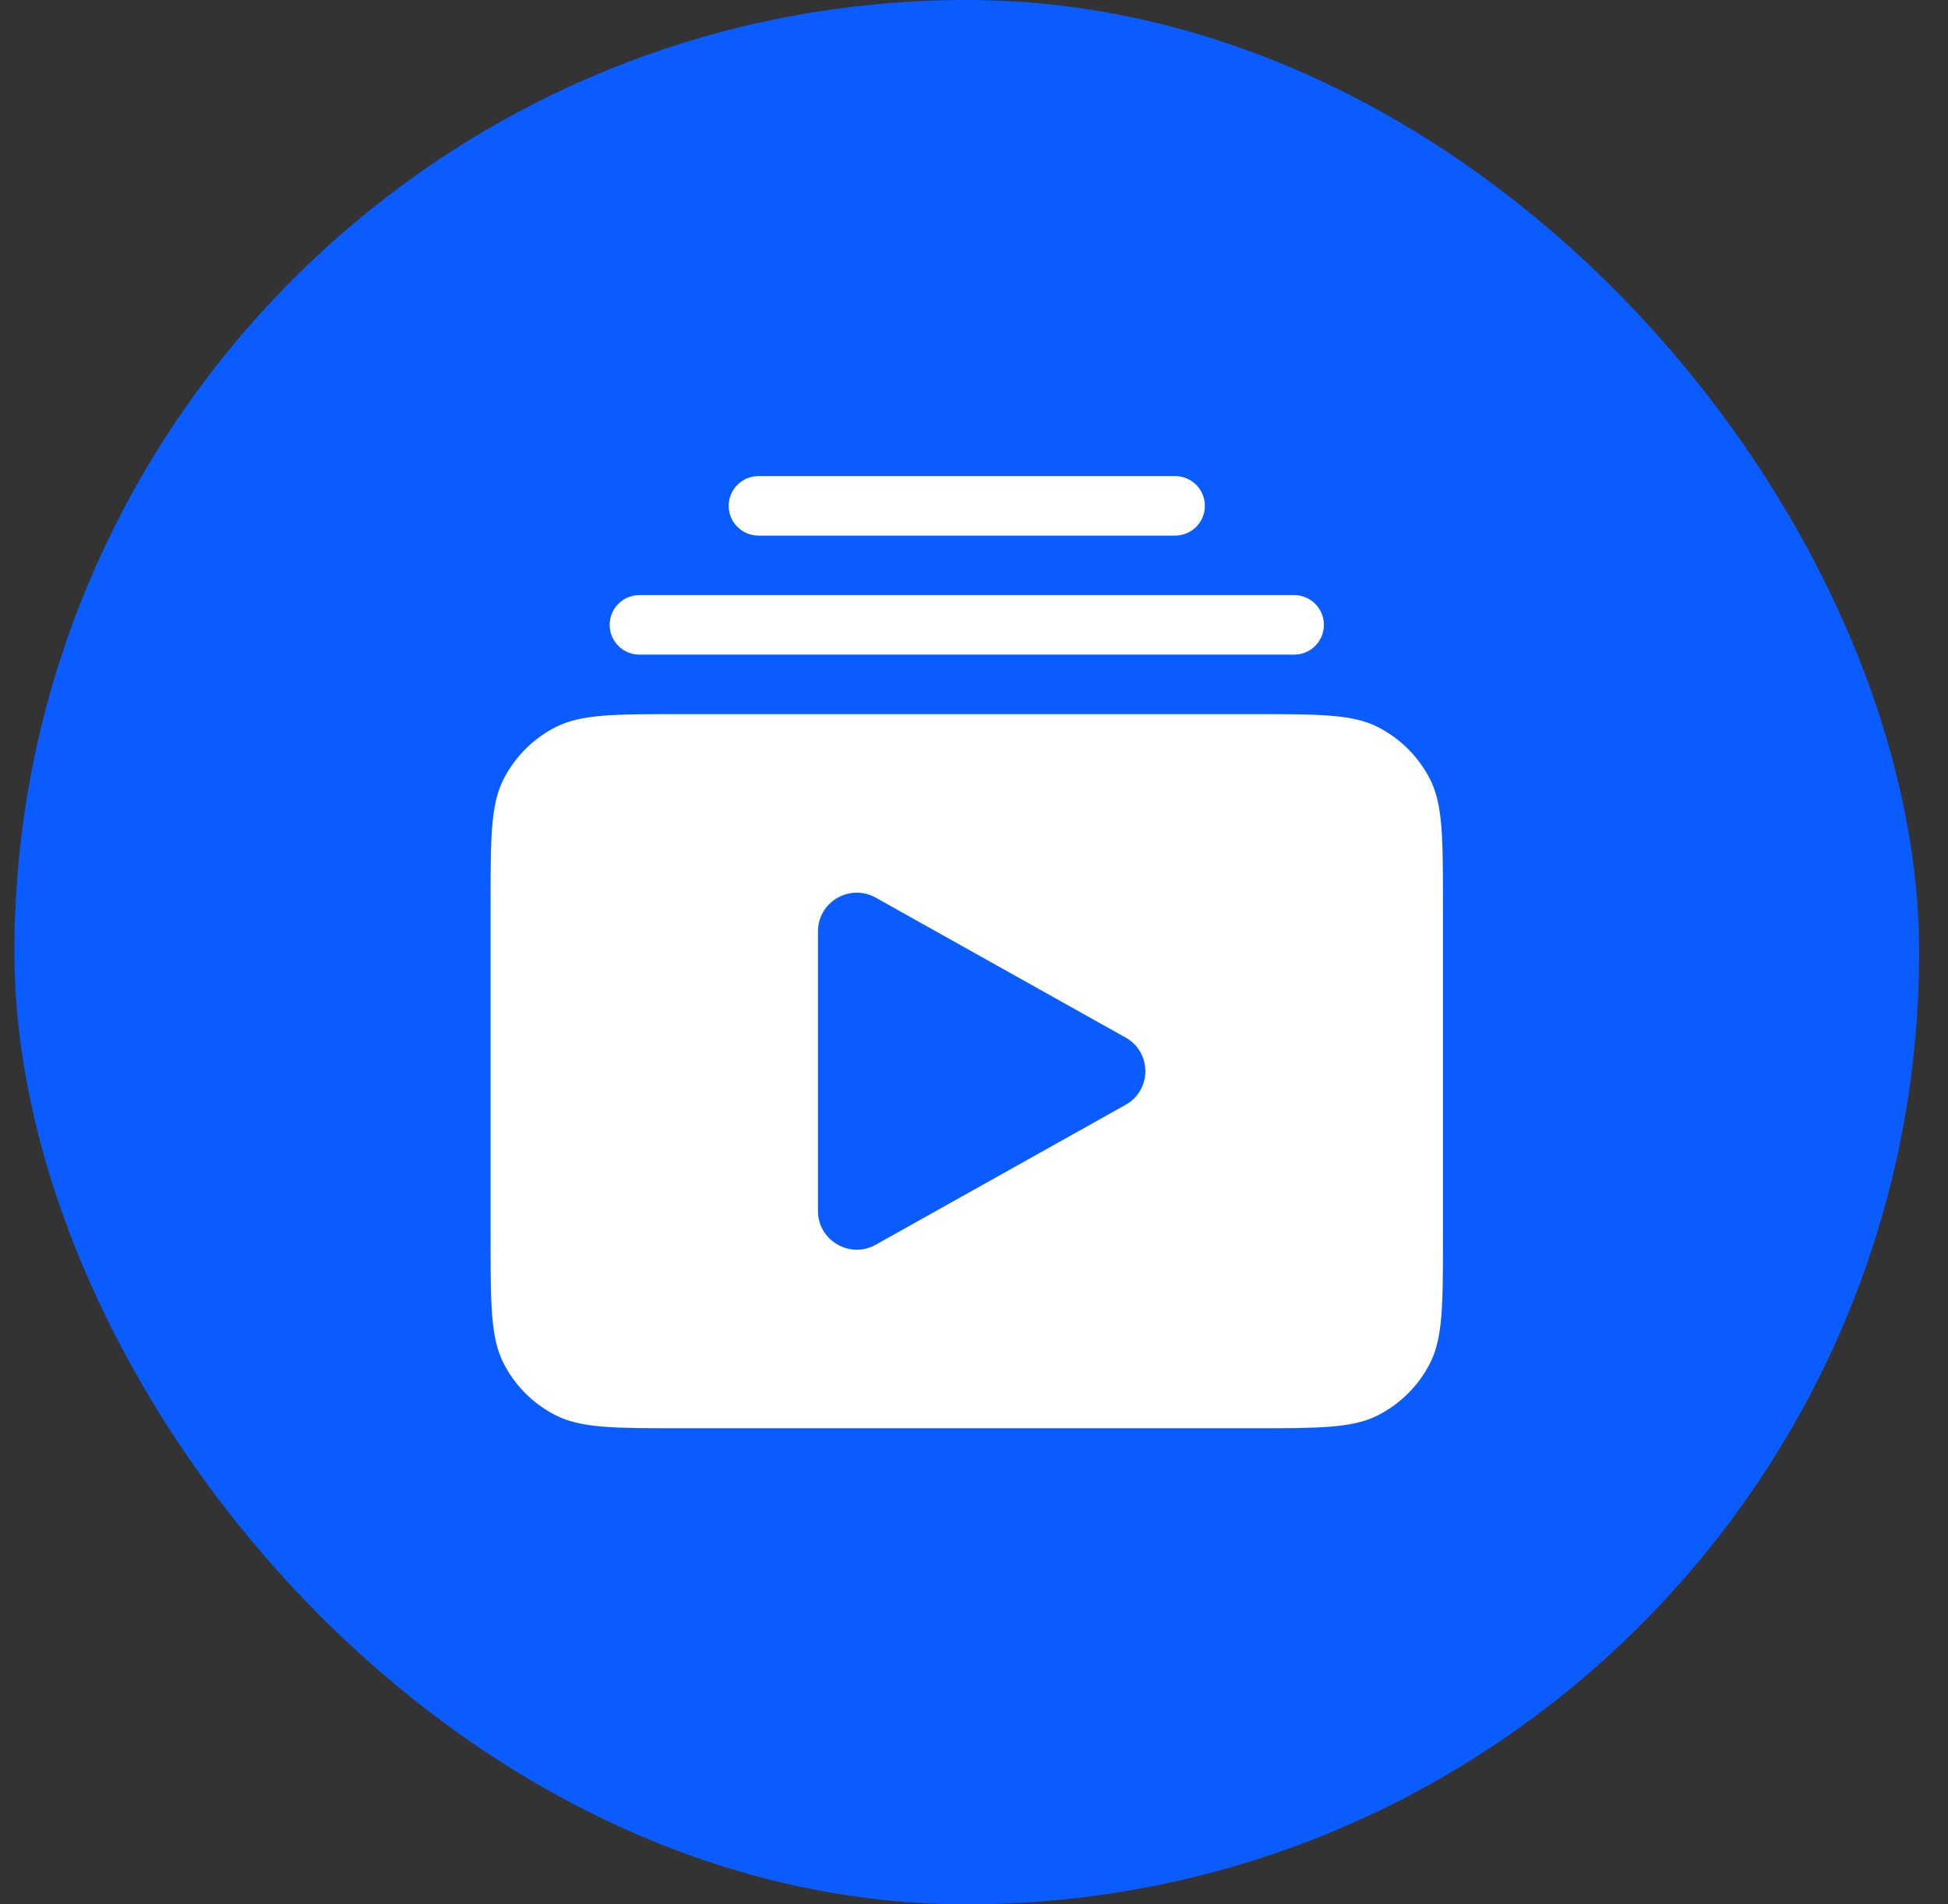 <svg width="45" height="44" viewBox="0 0 45 44" fill="none" xmlns="http://www.w3.org/2000/svg">
<rect x="0" y="0" width="45" height="44" fill="#333333" stroke="none"/>
<rect x="0.333" y="0" width="44" height="44" rx="22" fill="#0B5CFF"/>
<g clip-path="url(#clip0_40_5502)">
<path d="M12.835 32.7C13.423 33 14.194 33 15.734 33H28.933C30.474 33 31.244 33 31.832 32.7C32.349 32.436 32.77 32.016 33.034 31.499C33.333 30.91 33.333 30.14 33.333 28.6V20.9C33.333 19.36 33.333 18.59 33.034 18.002C32.77 17.485 32.349 17.064 31.832 16.8C31.244 16.5 30.474 16.5 28.933 16.5H15.734C14.194 16.5 13.423 16.5 12.835 16.8C12.318 17.064 11.897 17.485 11.633 18.002C11.333 18.59 11.333 19.36 11.333 20.9V28.6C11.333 30.14 11.333 30.91 11.633 31.499C11.897 32.016 12.318 32.436 12.835 32.7ZM18.896 21.519C18.896 20.835 19.634 20.407 20.231 20.741L26.002 23.973C26.611 24.314 26.611 25.186 26.002 25.527L20.231 28.759C19.634 29.094 18.896 28.663 18.896 27.981V21.519ZM27.146 12.375C27.526 12.375 27.833 12.067 27.833 11.688C27.833 11.308 27.526 11 27.146 11H17.521C17.142 11 16.833 11.308 16.833 11.688C16.833 12.067 17.142 12.375 17.521 12.375H27.146ZM14.083 14.438C14.083 14.817 14.392 15.125 14.771 15.125H29.896C30.276 15.125 30.583 14.817 30.583 14.438C30.583 14.058 30.276 13.75 29.896 13.75H14.771C14.392 13.75 14.083 14.058 14.083 14.438Z" fill="white"/>
</g>
<defs>
<clipPath id="clip0_40_5502">
<rect width="22" height="22" fill="white" transform="translate(11.333 11)"/>
</clipPath>
</defs>
</svg>
